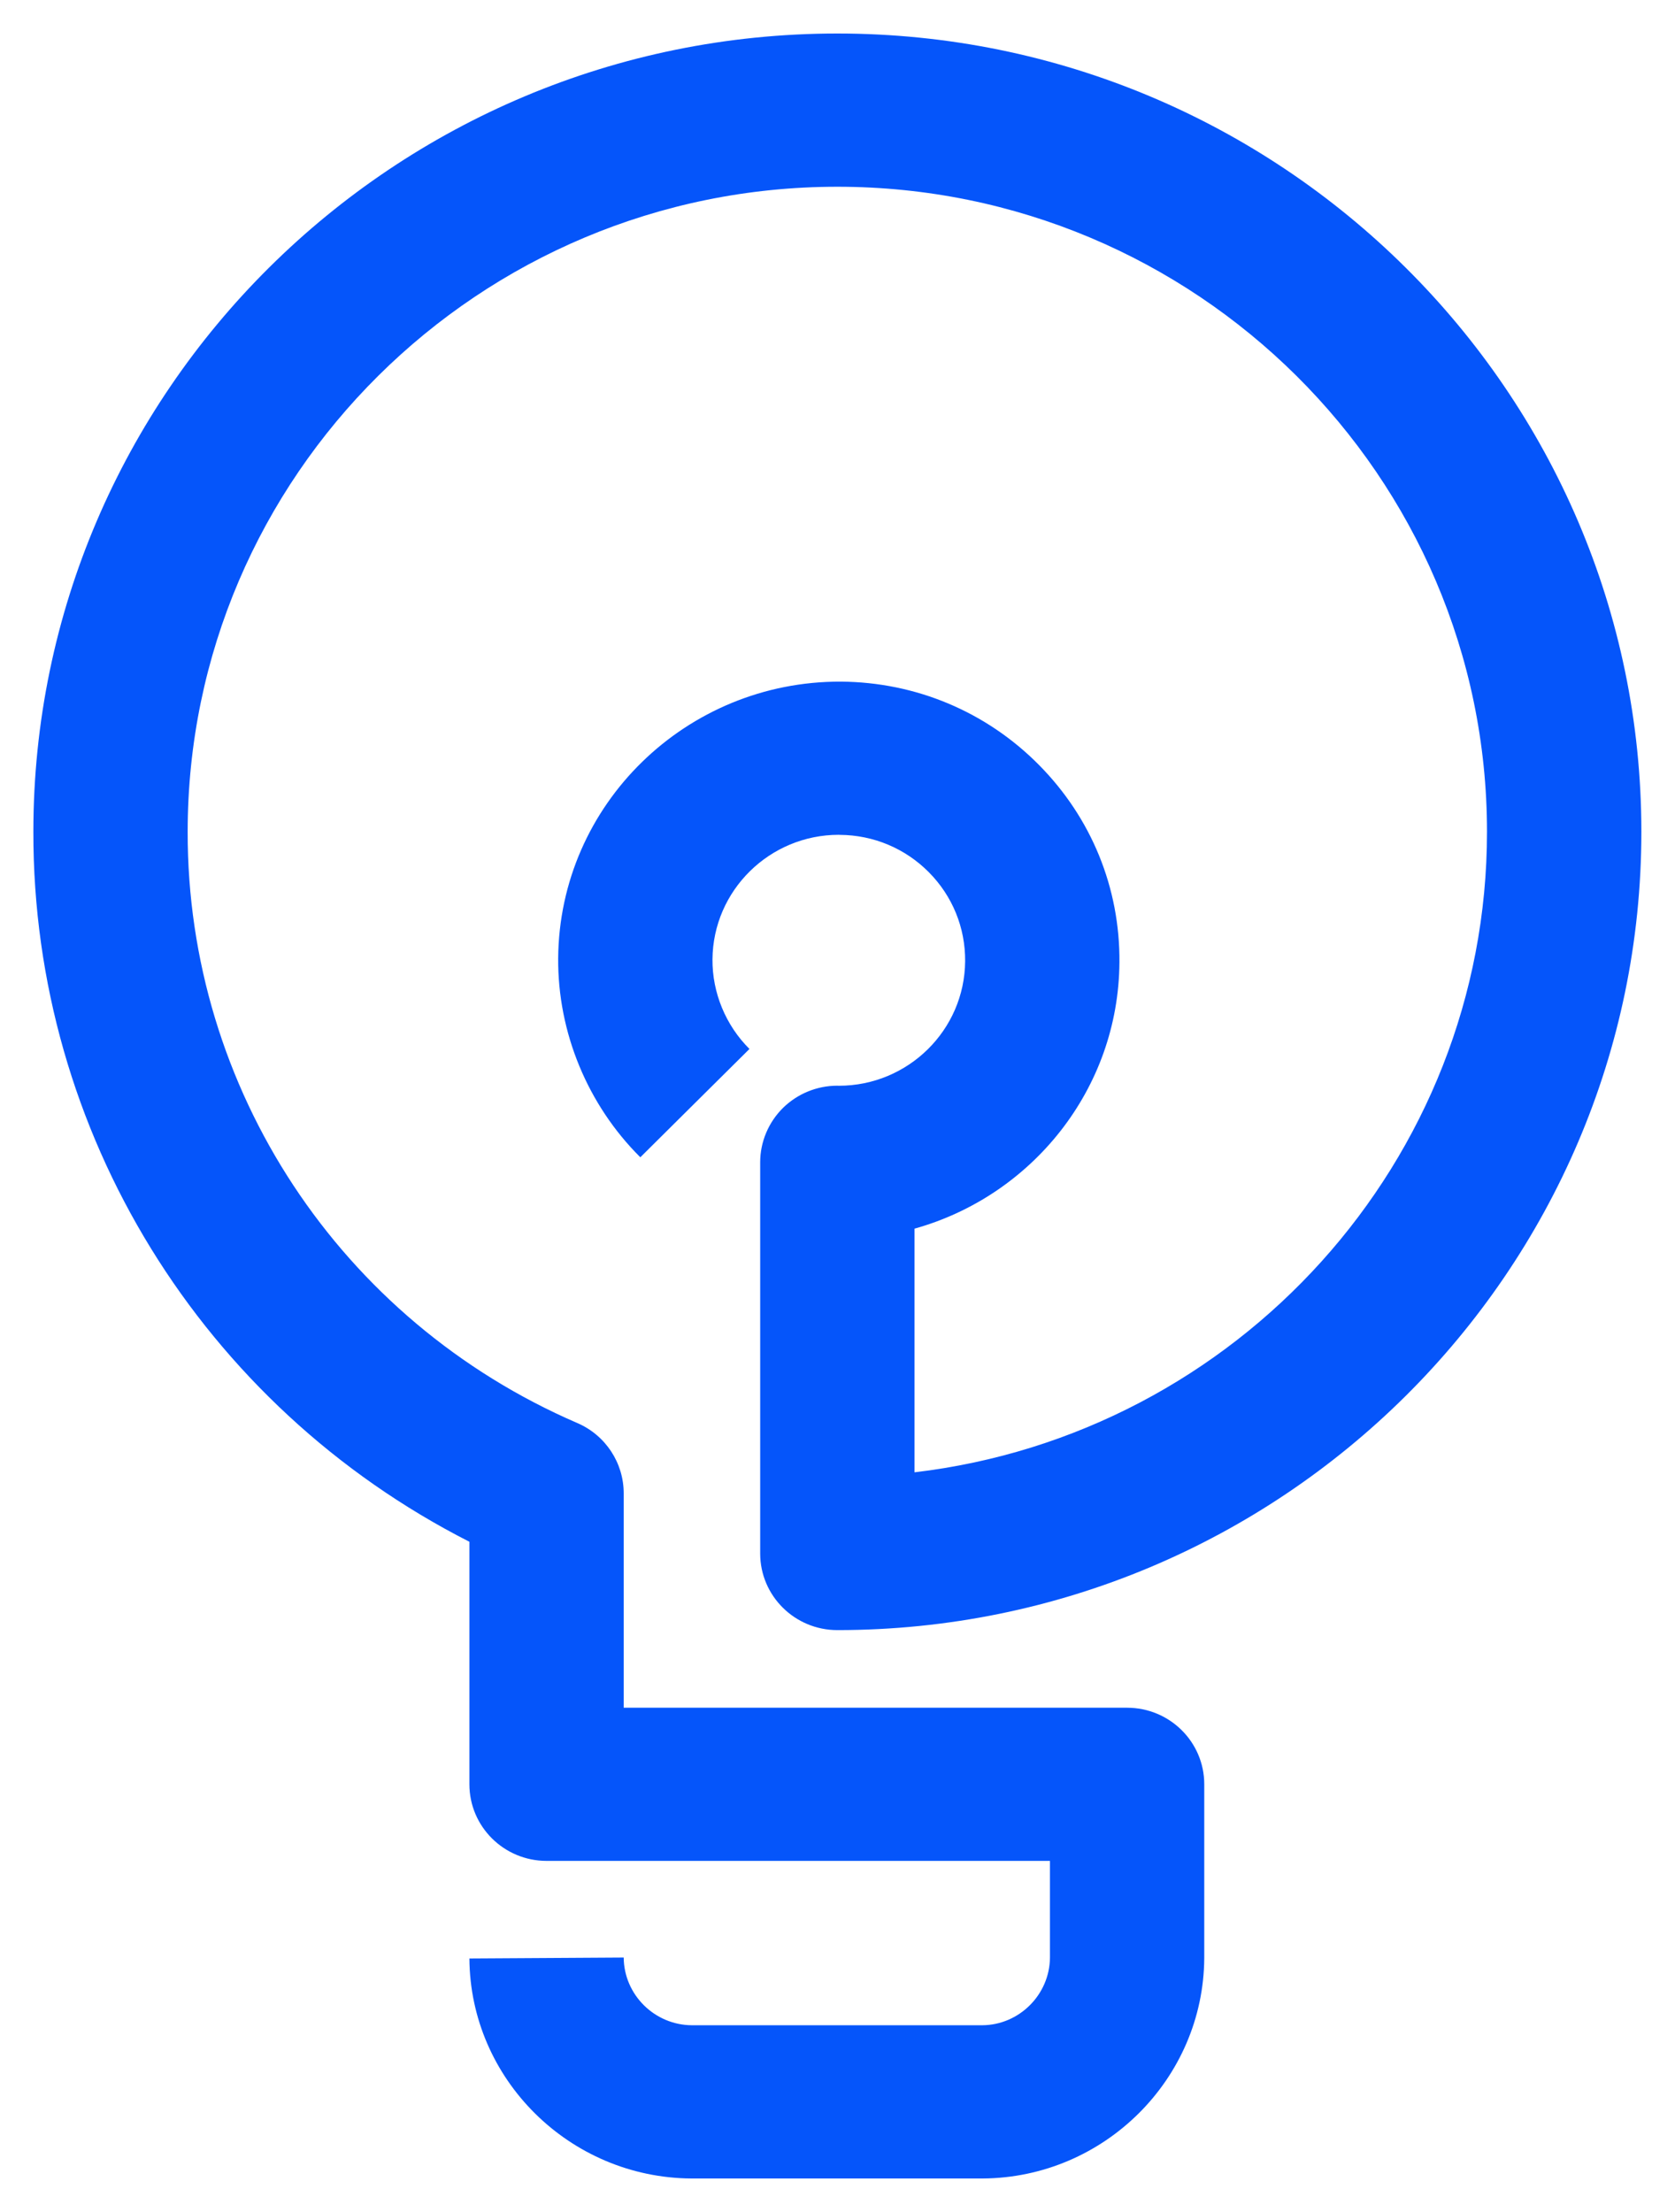 <svg width="25" height="33" viewBox="0 0 25 33" fill="none" xmlns="http://www.w3.org/2000/svg">
<path fill-rule="evenodd" clip-rule="evenodd" d="M10.32 32.5C8.501 32.489 7.017 31.017 7.006 29.218L9.309 29.204C9.313 29.758 9.769 30.211 10.327 30.214H14.66C15.211 30.211 15.667 29.758 15.671 29.204V27.762H8.158C7.522 27.762 7.006 27.25 7.006 26.619V23.001C3.02 20.974 0.49 16.895 0.498 12.407C0.498 5.842 5.881 0.5 12.498 0.5C19.114 0.5 24.498 5.842 24.498 12.409C24.498 18.976 19.114 24.319 12.498 24.319C11.862 24.319 11.346 23.807 11.346 23.176V17.34C11.346 17.036 11.469 16.744 11.686 16.529C11.902 16.317 12.194 16.197 12.498 16.197C12.505 16.198 12.513 16.198 12.52 16.198C13.554 16.198 14.398 15.367 14.405 14.34C14.409 13.84 14.216 13.368 13.863 13.012C13.509 12.656 13.037 12.458 12.534 12.455C12.529 12.454 12.524 12.454 12.52 12.454C11.486 12.454 10.642 13.285 10.634 14.312C10.63 14.81 10.832 15.297 11.186 15.649L9.557 17.265C8.77 16.483 8.323 15.401 8.331 14.296C8.348 12.003 10.242 10.16 12.551 10.169C13.669 10.177 14.718 10.617 15.503 11.408C16.289 12.199 16.717 13.246 16.708 14.357C16.695 16.25 15.4 17.842 13.649 18.33V21.965C18.455 21.399 22.194 17.329 22.194 12.409C22.194 7.103 17.844 2.786 12.498 2.786C7.151 2.786 2.801 7.103 2.801 12.409C2.794 16.241 5.077 19.703 8.617 21.23C9.037 21.411 9.309 21.823 9.309 22.278V25.477H16.822C17.458 25.477 17.974 25.988 17.974 26.619V29.211C17.963 31.017 16.479 32.489 14.667 32.5H10.32Z" fill="#0555FA"/>
</svg>
